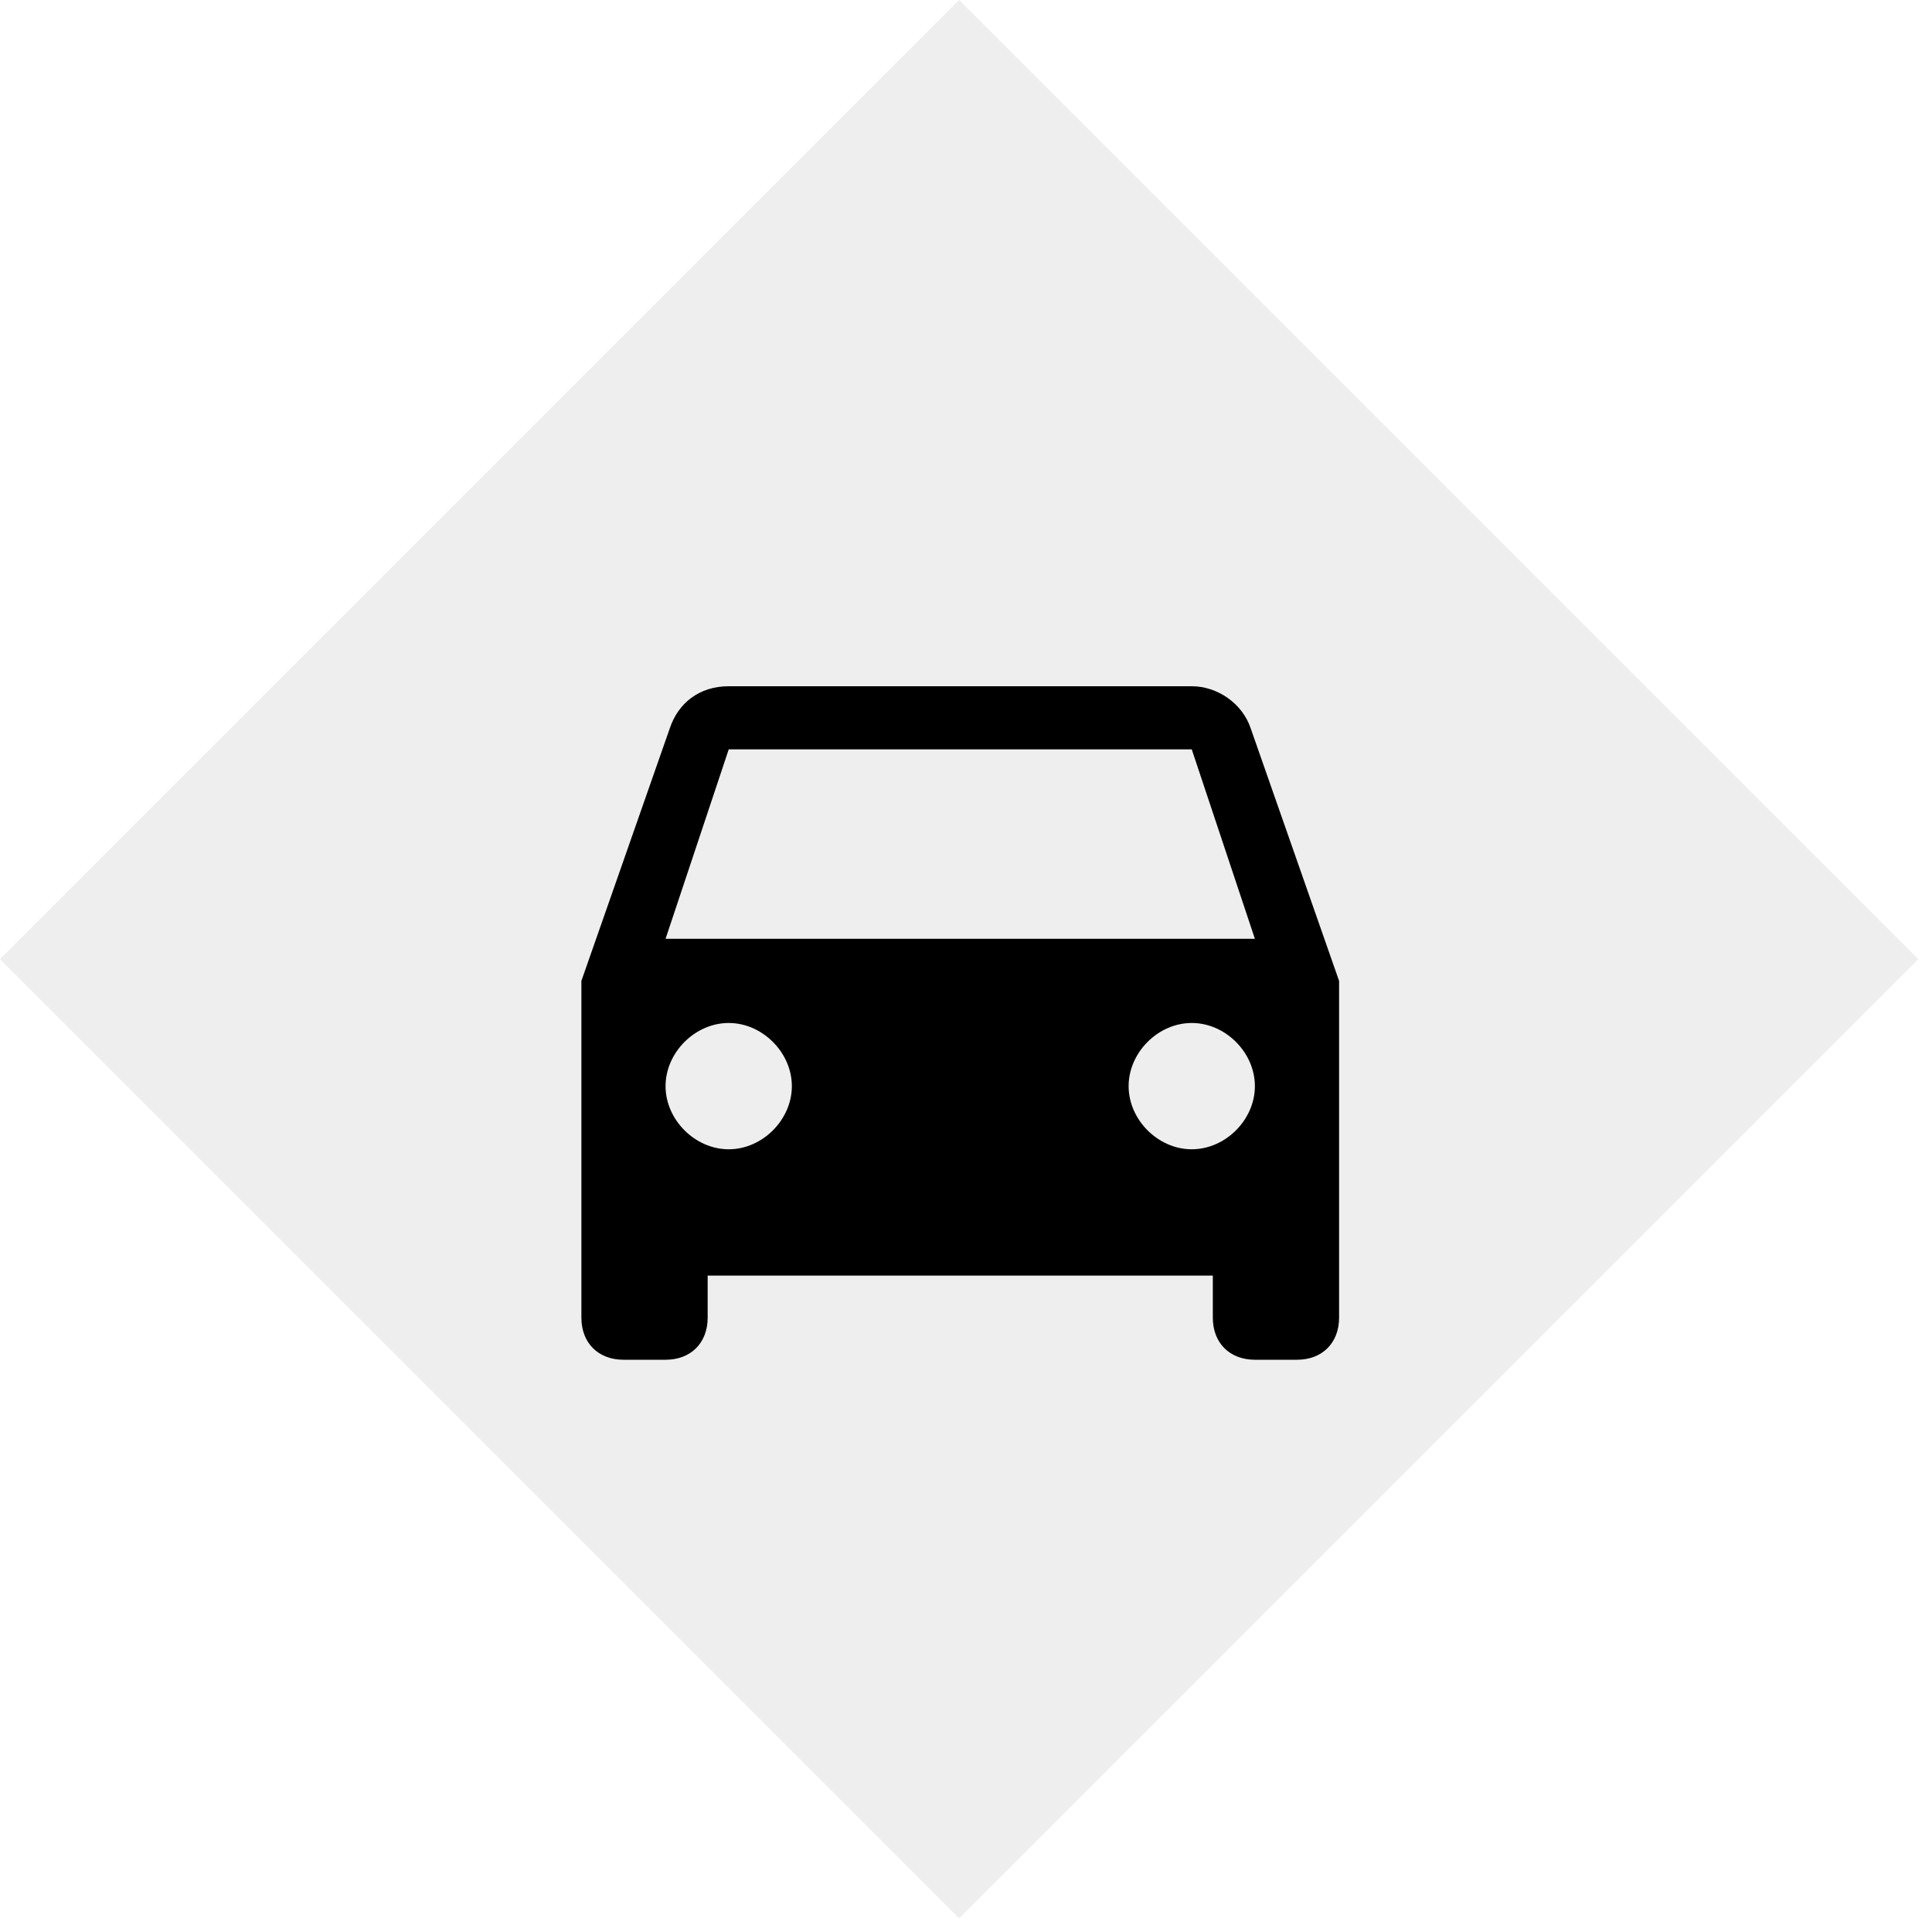 <svg width="81" height="81" viewBox="0 0 81 81" fill="none" xmlns="http://www.w3.org/2000/svg">
<rect x="40.213" width="56.87" height="56.87" transform="rotate(45 40.213 0)" fill="#EEEEEE"/>
<g filter="url(#filter0_d_6_79)">
<path fill-rule="evenodd" clip-rule="evenodd" d="M52.436 26.765C52.083 25.706 51.024 25 49.965 25H30.552C29.317 25 28.434 25.706 28.081 26.765L24.375 37.354V51.473C24.375 52.532 25.081 53.237 26.14 53.237H27.905C28.964 53.237 29.669 52.532 29.669 51.473V49.708H50.848V51.473C50.848 52.532 51.554 53.237 52.612 53.237H54.377C55.436 53.237 56.142 52.532 56.142 51.473V37.354L52.436 26.765V26.765ZM30.552 44.413C29.14 44.413 27.904 43.178 27.904 41.766C27.904 40.354 29.14 39.118 30.552 39.118C31.963 39.118 33.199 40.354 33.199 41.766C33.199 43.178 31.963 44.413 30.552 44.413V44.413ZM49.965 44.413C48.553 44.413 47.318 43.178 47.318 41.766C47.318 40.354 48.553 39.118 49.965 39.118C51.377 39.118 52.612 40.354 52.612 41.766C52.612 43.178 51.377 44.413 49.965 44.413V44.413ZM27.904 35.589L30.552 27.647H49.965L52.612 35.589H27.904V35.589Z" fill="black"/>
</g>
<defs>
<filter id="filter0_d_6_79" x="20.605" y="25" width="39.308" height="35.778" filterUnits="userSpaceOnUse" color-interpolation-filters="sRGB">
<feFlood flood-opacity="0" result="BackgroundImageFix"/>
<feColorMatrix in="SourceAlpha" type="matrix" values="0 0 0 0 0 0 0 0 0 0 0 0 0 0 0 0 0 0 127 0" result="hardAlpha"/>
<feOffset dy="3.771"/>
<feGaussianBlur stdDeviation="1.885"/>
<feComposite in2="hardAlpha" operator="out"/>
<feColorMatrix type="matrix" values="0 0 0 0 0 0 0 0 0 0 0 0 0 0 0 0 0 0 0.25 0"/>
<feBlend mode="normal" in2="BackgroundImageFix" result="effect1_dropShadow_6_79"/>
<feBlend mode="normal" in="SourceGraphic" in2="effect1_dropShadow_6_79" result="shape"/>
</filter>
</defs>
</svg>
